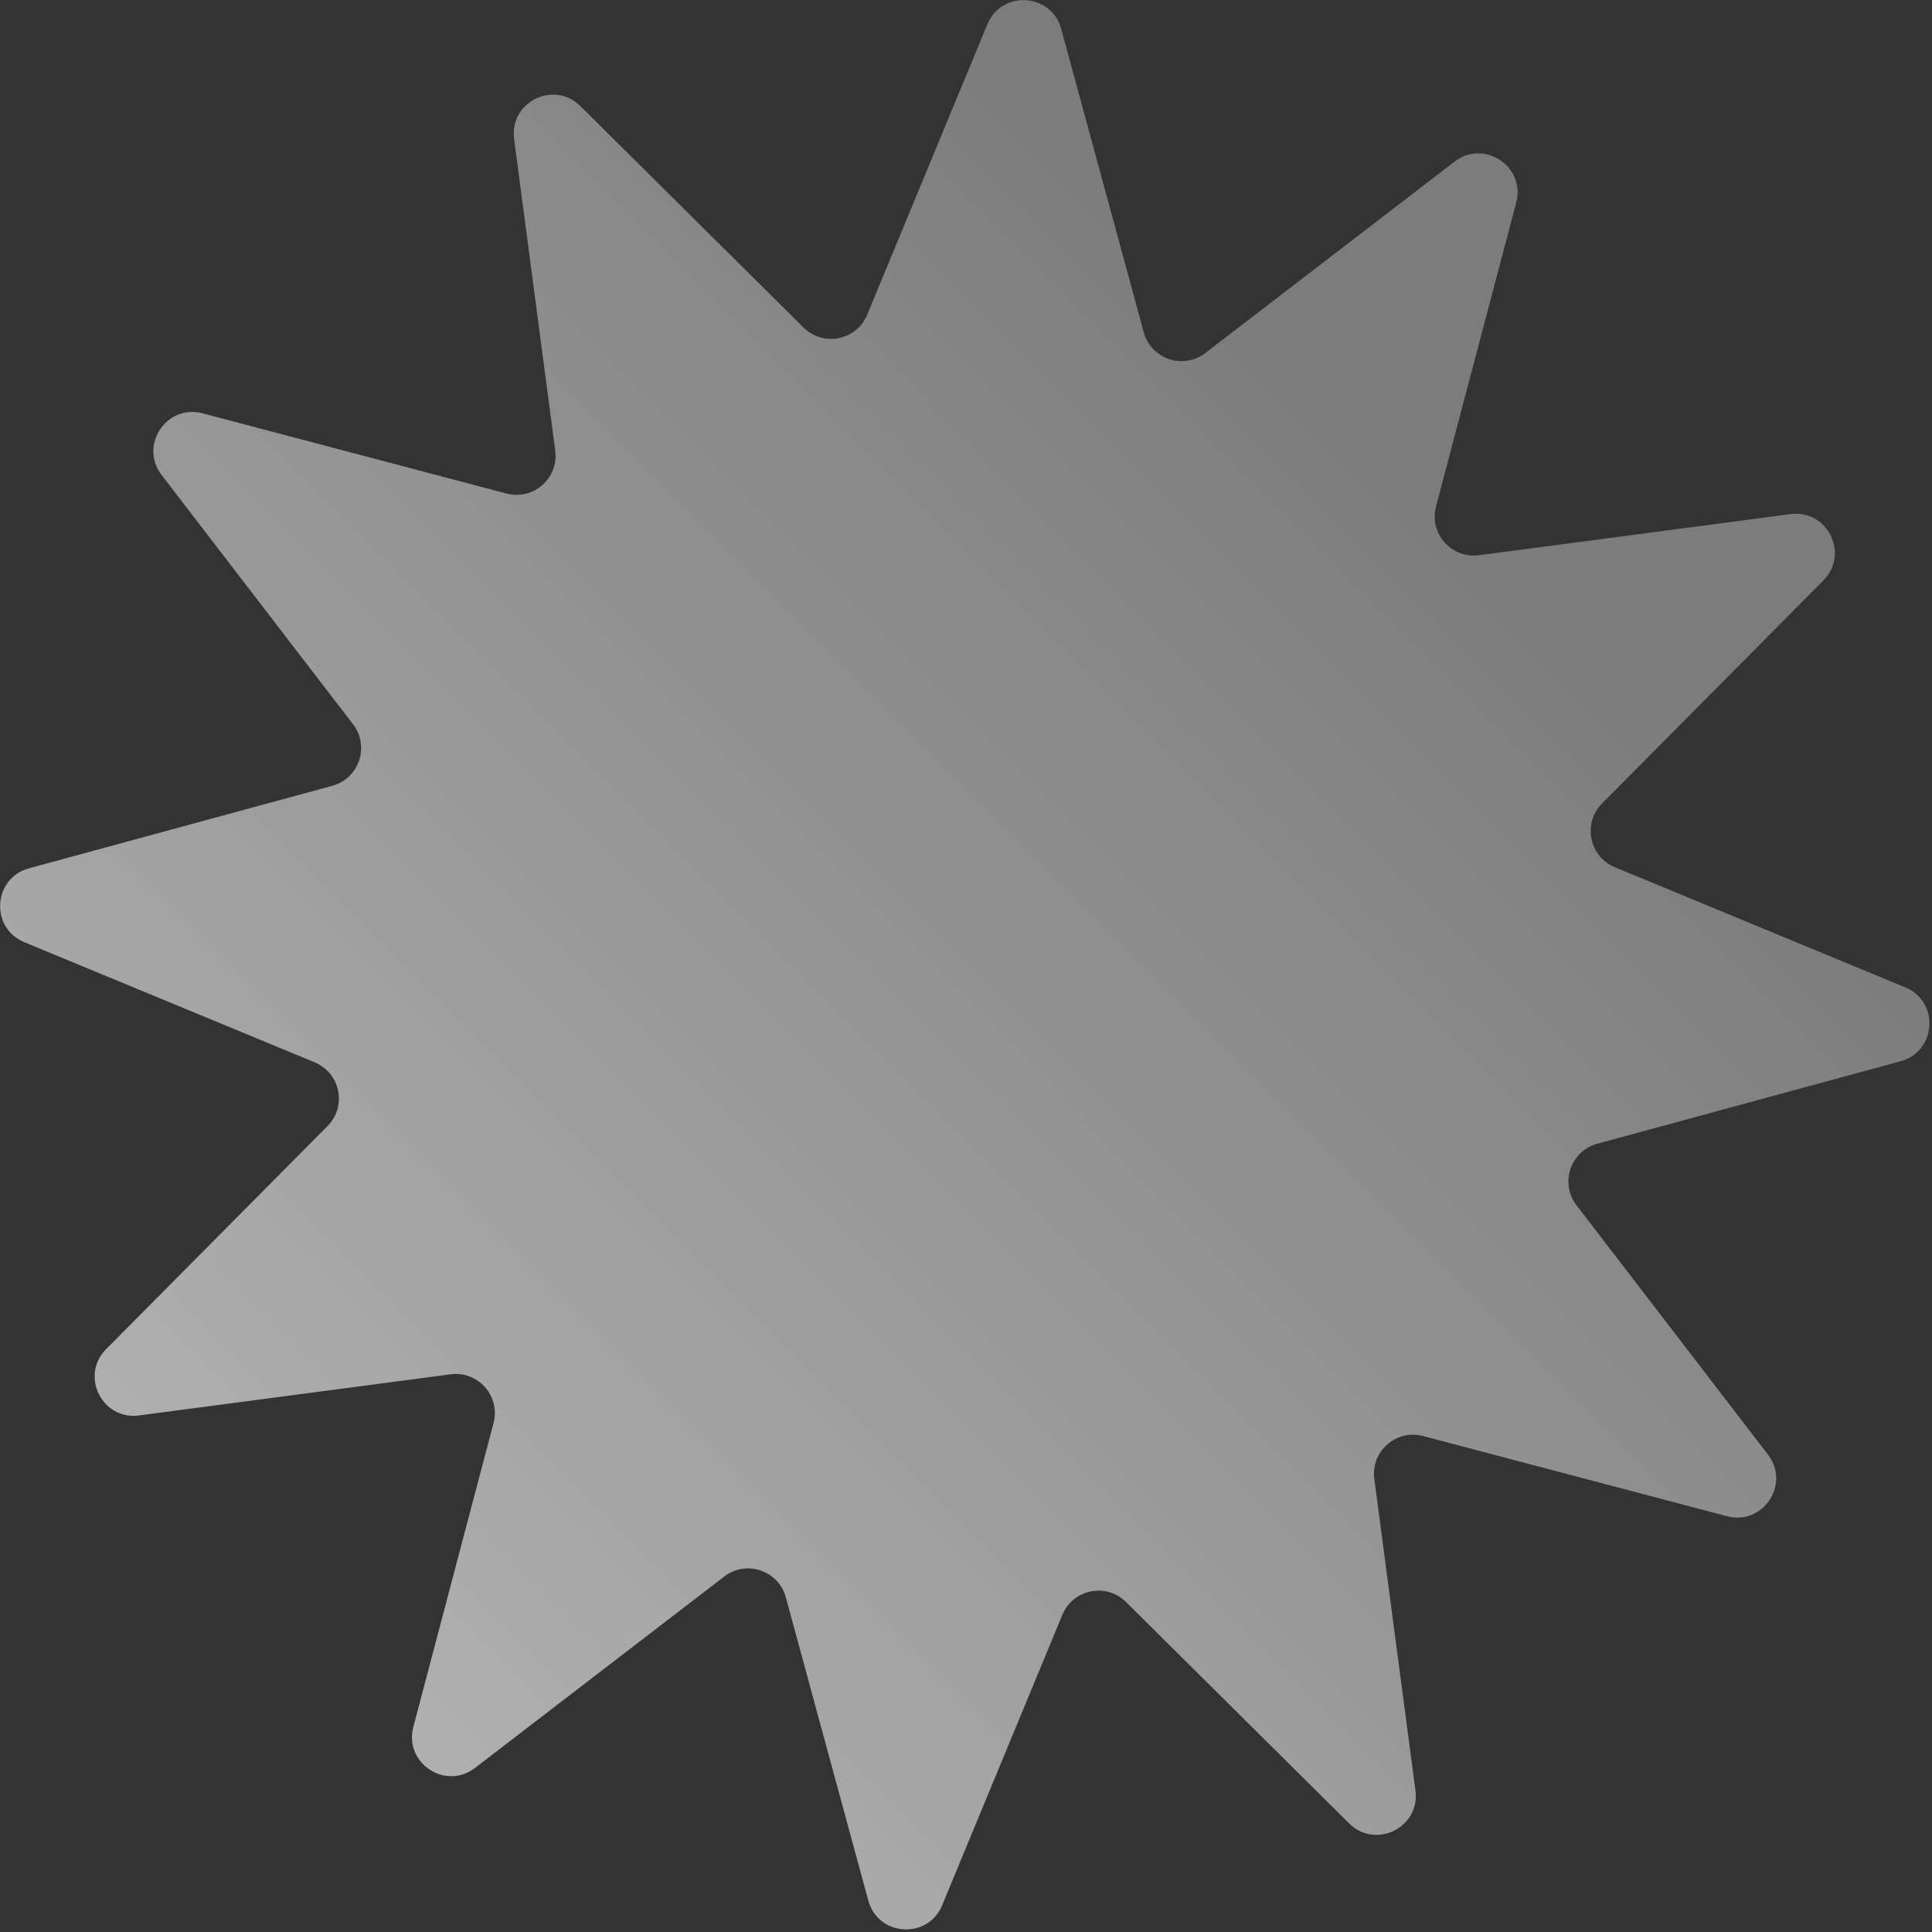 <?xml version="1.0" encoding="UTF-8"?> <svg xmlns="http://www.w3.org/2000/svg" width="494" height="494" viewBox="0 0 494 494" fill="none"><rect x="0" y="0" width="494" height="494" fill="#333333" stroke="none"/><path d="M371.927 41.317C379.491 35.508 390.12 42.579 387.687 51.8L367.18 129.506C365.365 136.383 371.107 142.903 378.158 141.972L457.833 131.452C467.288 130.203 472.958 141.641 466.239 148.41L409.627 205.452C404.617 210.5 406.33 219.017 412.902 221.736L487.162 252.463C495.975 256.11 495.166 268.849 485.963 271.353L408.415 292.446C401.552 294.313 398.776 302.546 403.108 308.186L452.056 371.927C457.865 379.491 450.795 390.12 441.573 387.686L363.867 367.18C356.991 365.365 350.471 371.107 351.402 378.158L361.922 457.832C363.17 467.287 351.733 472.957 344.963 466.239L287.921 409.627C282.873 404.617 274.356 406.329 271.637 412.901L240.91 487.161C237.264 495.974 224.524 495.166 222.021 485.963L200.927 408.414C199.06 401.551 190.828 398.776 185.187 403.108L121.447 452.055C113.882 457.864 103.253 450.794 105.687 441.573L126.194 363.867C128.008 356.99 122.267 350.47 115.216 351.401L35.541 361.921C26.086 363.17 20.416 351.732 27.134 344.963L83.746 287.921C88.756 282.873 87.044 274.356 80.472 271.637L6.212 240.91C-2.601 237.263 -1.792 224.523 7.411 222.02L84.959 200.926C91.822 199.06 94.597 190.827 90.266 185.186L41.318 121.446C35.509 113.882 42.579 103.253 51.801 105.687L129.506 126.193C136.383 128.008 142.903 122.266 141.972 115.215L131.452 35.541C130.204 26.085 141.641 20.416 148.41 27.134L205.452 83.746C210.5 88.756 219.017 87.043 221.737 80.472L252.464 6.211C256.11 -2.601 268.85 -1.793 271.353 7.41L292.447 84.959C294.314 91.821 302.546 94.597 308.187 90.265L371.927 41.317Z" fill="url(#paint0_linear_2101_566)" fill-opacity="0.7"></path><defs><linearGradient id="paint0_linear_2101_566" x1="121.147" y1="451.772" x2="439.612" y2="133.446" gradientUnits="userSpaceOnUse"><stop stop-color="white" stop-opacity="0.87"></stop><stop offset="0.907" stop-color="white" stop-opacity="0.51"></stop></linearGradient></defs></svg> 